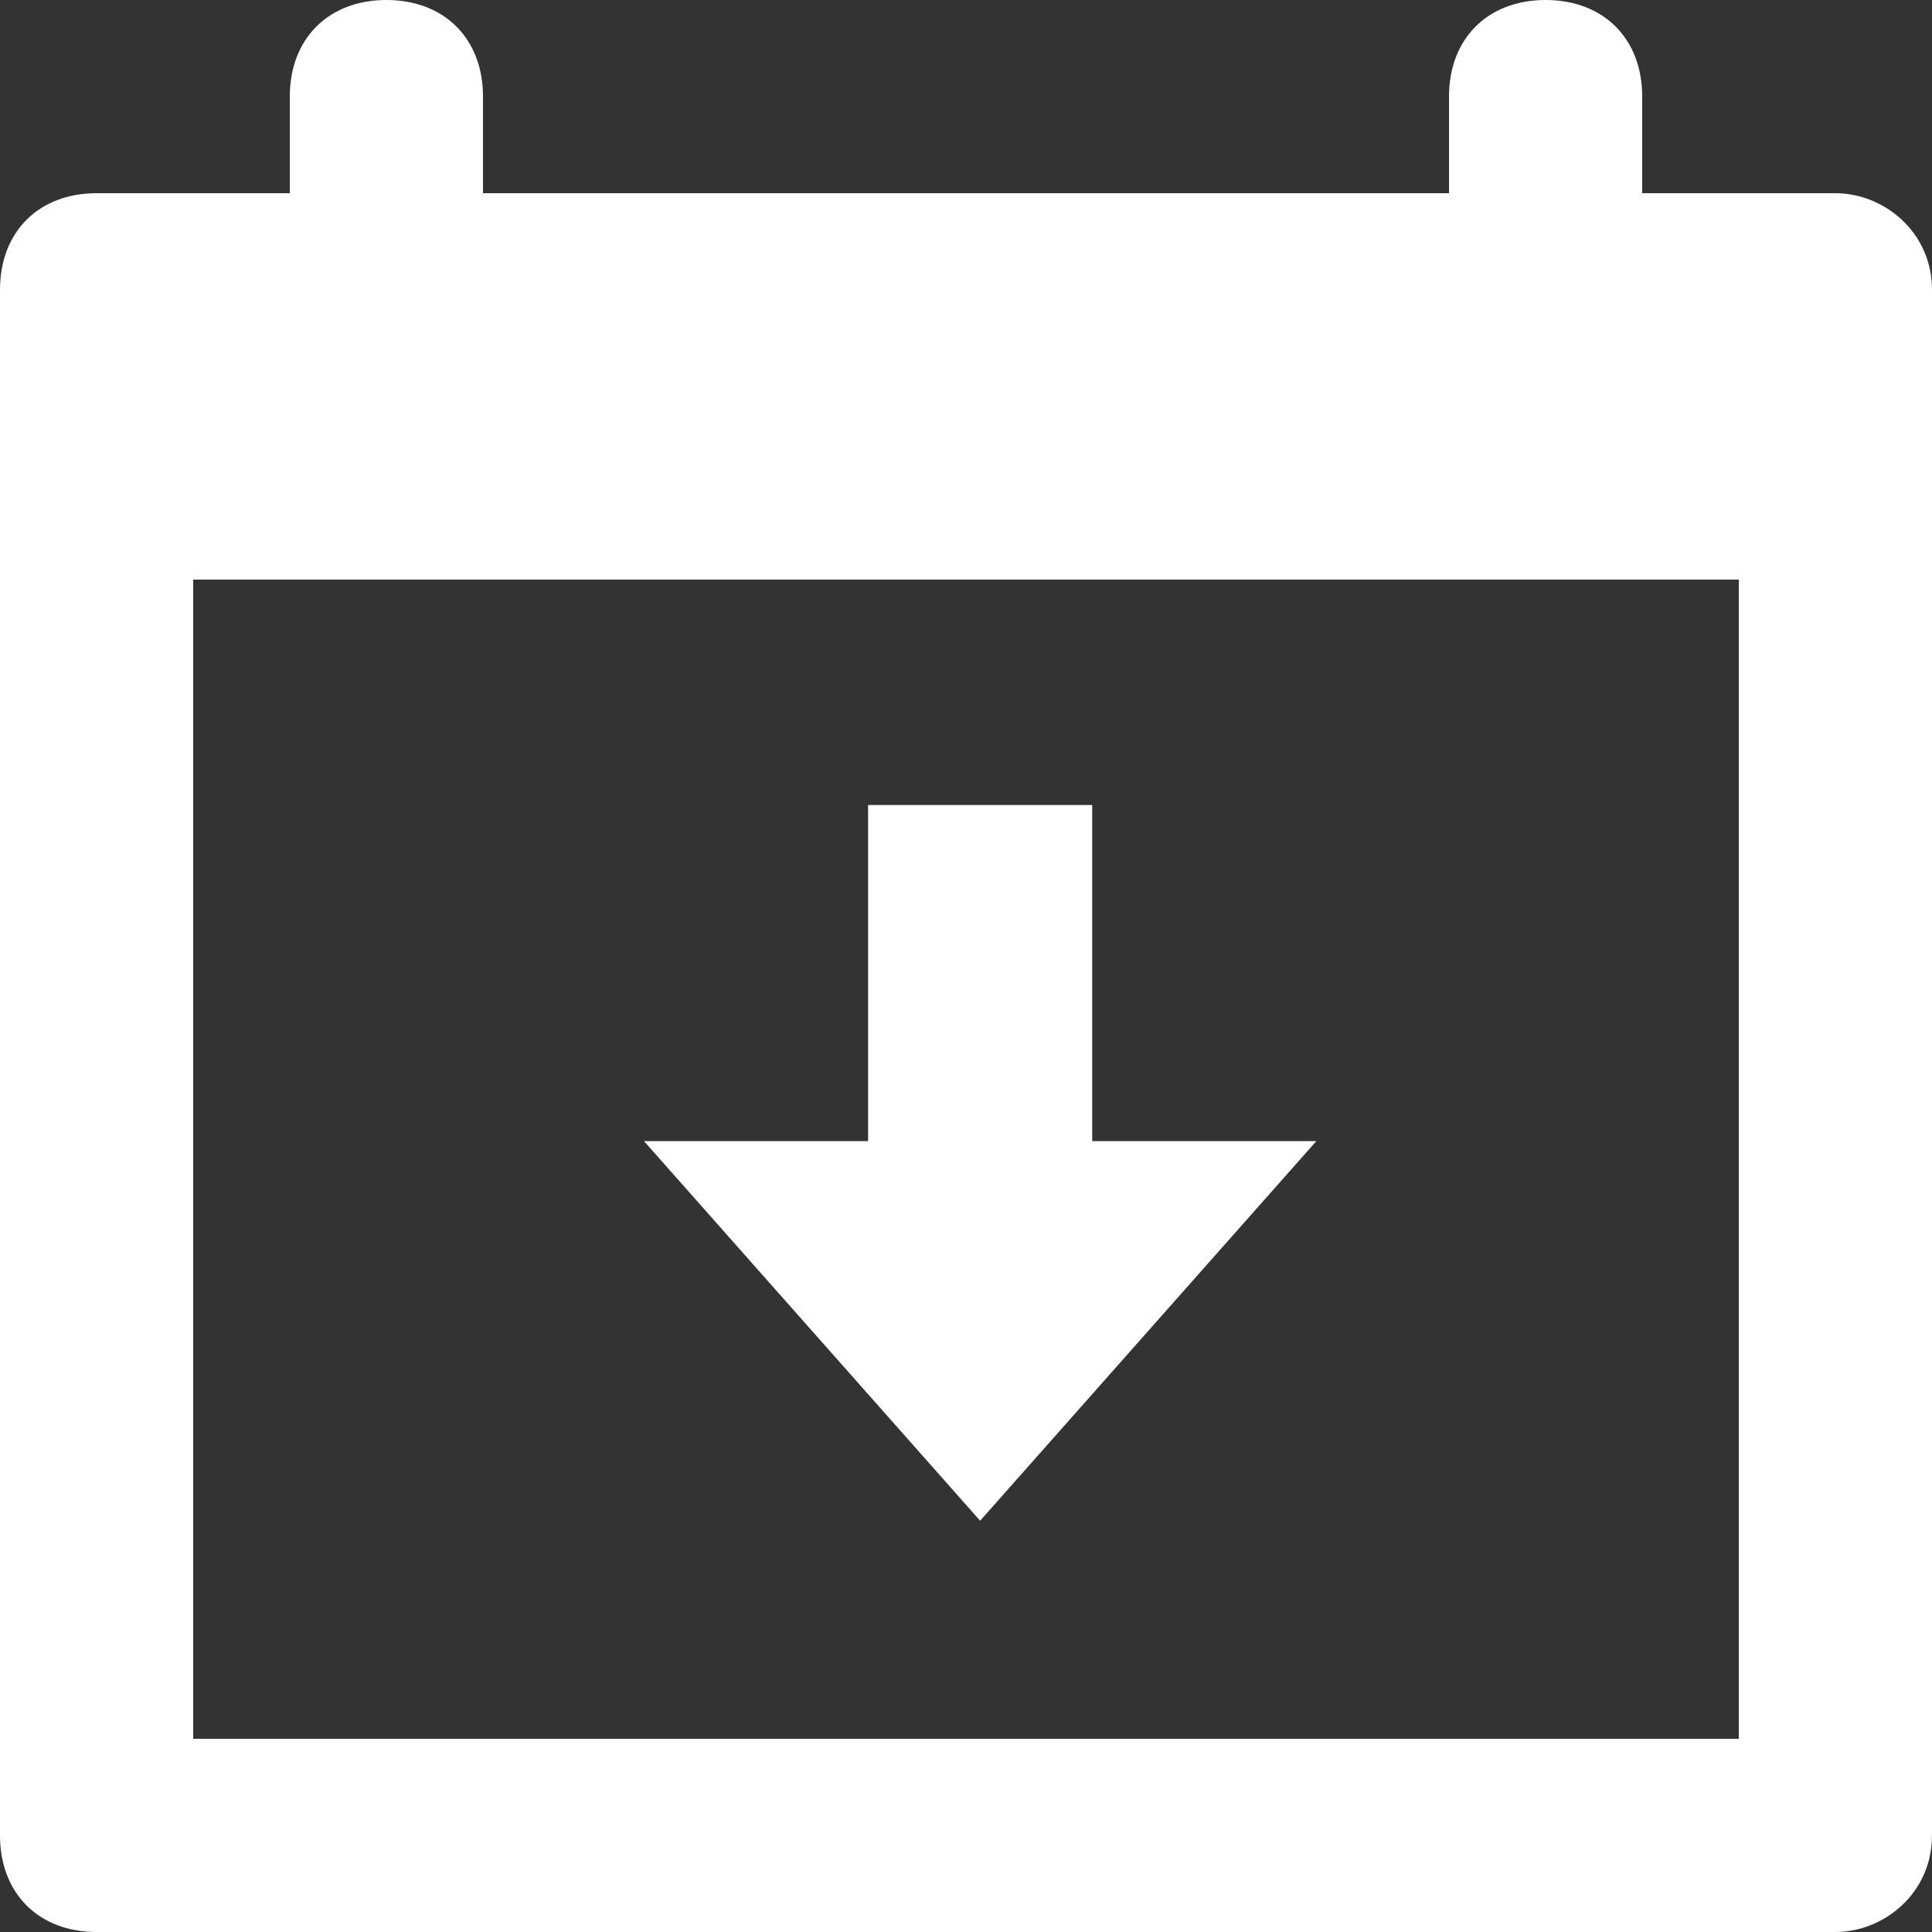 <svg width="60" height="60" viewBox="0 0 60 60" fill="none" xmlns="http://www.w3.org/2000/svg">
<rect x="0" y="0" width="60" height="60" fill="#333333" stroke="none"/>
<path d="M57 6H51V3C51 1.2 49.8 0 48 0C46.2 0 45 1.2 45 3V6H15V3C15 1.2 13.8 0 12 0C10.2 0 9 1.2 9 3V6H3C1.2 6 0 7.2 0 9V57C0 58.8 1.2 60 3 60H57C58.5 60 60 58.8 60 57V9C60 7.2 58.5 6 57 6ZM54 54H6V18H54V54Z" fill="white"/>
<path d="M26.959 25V35.439H20L30.439 47.228L40.879 35.439H33.919V25H26.959Z" fill="white"/>
</svg>

